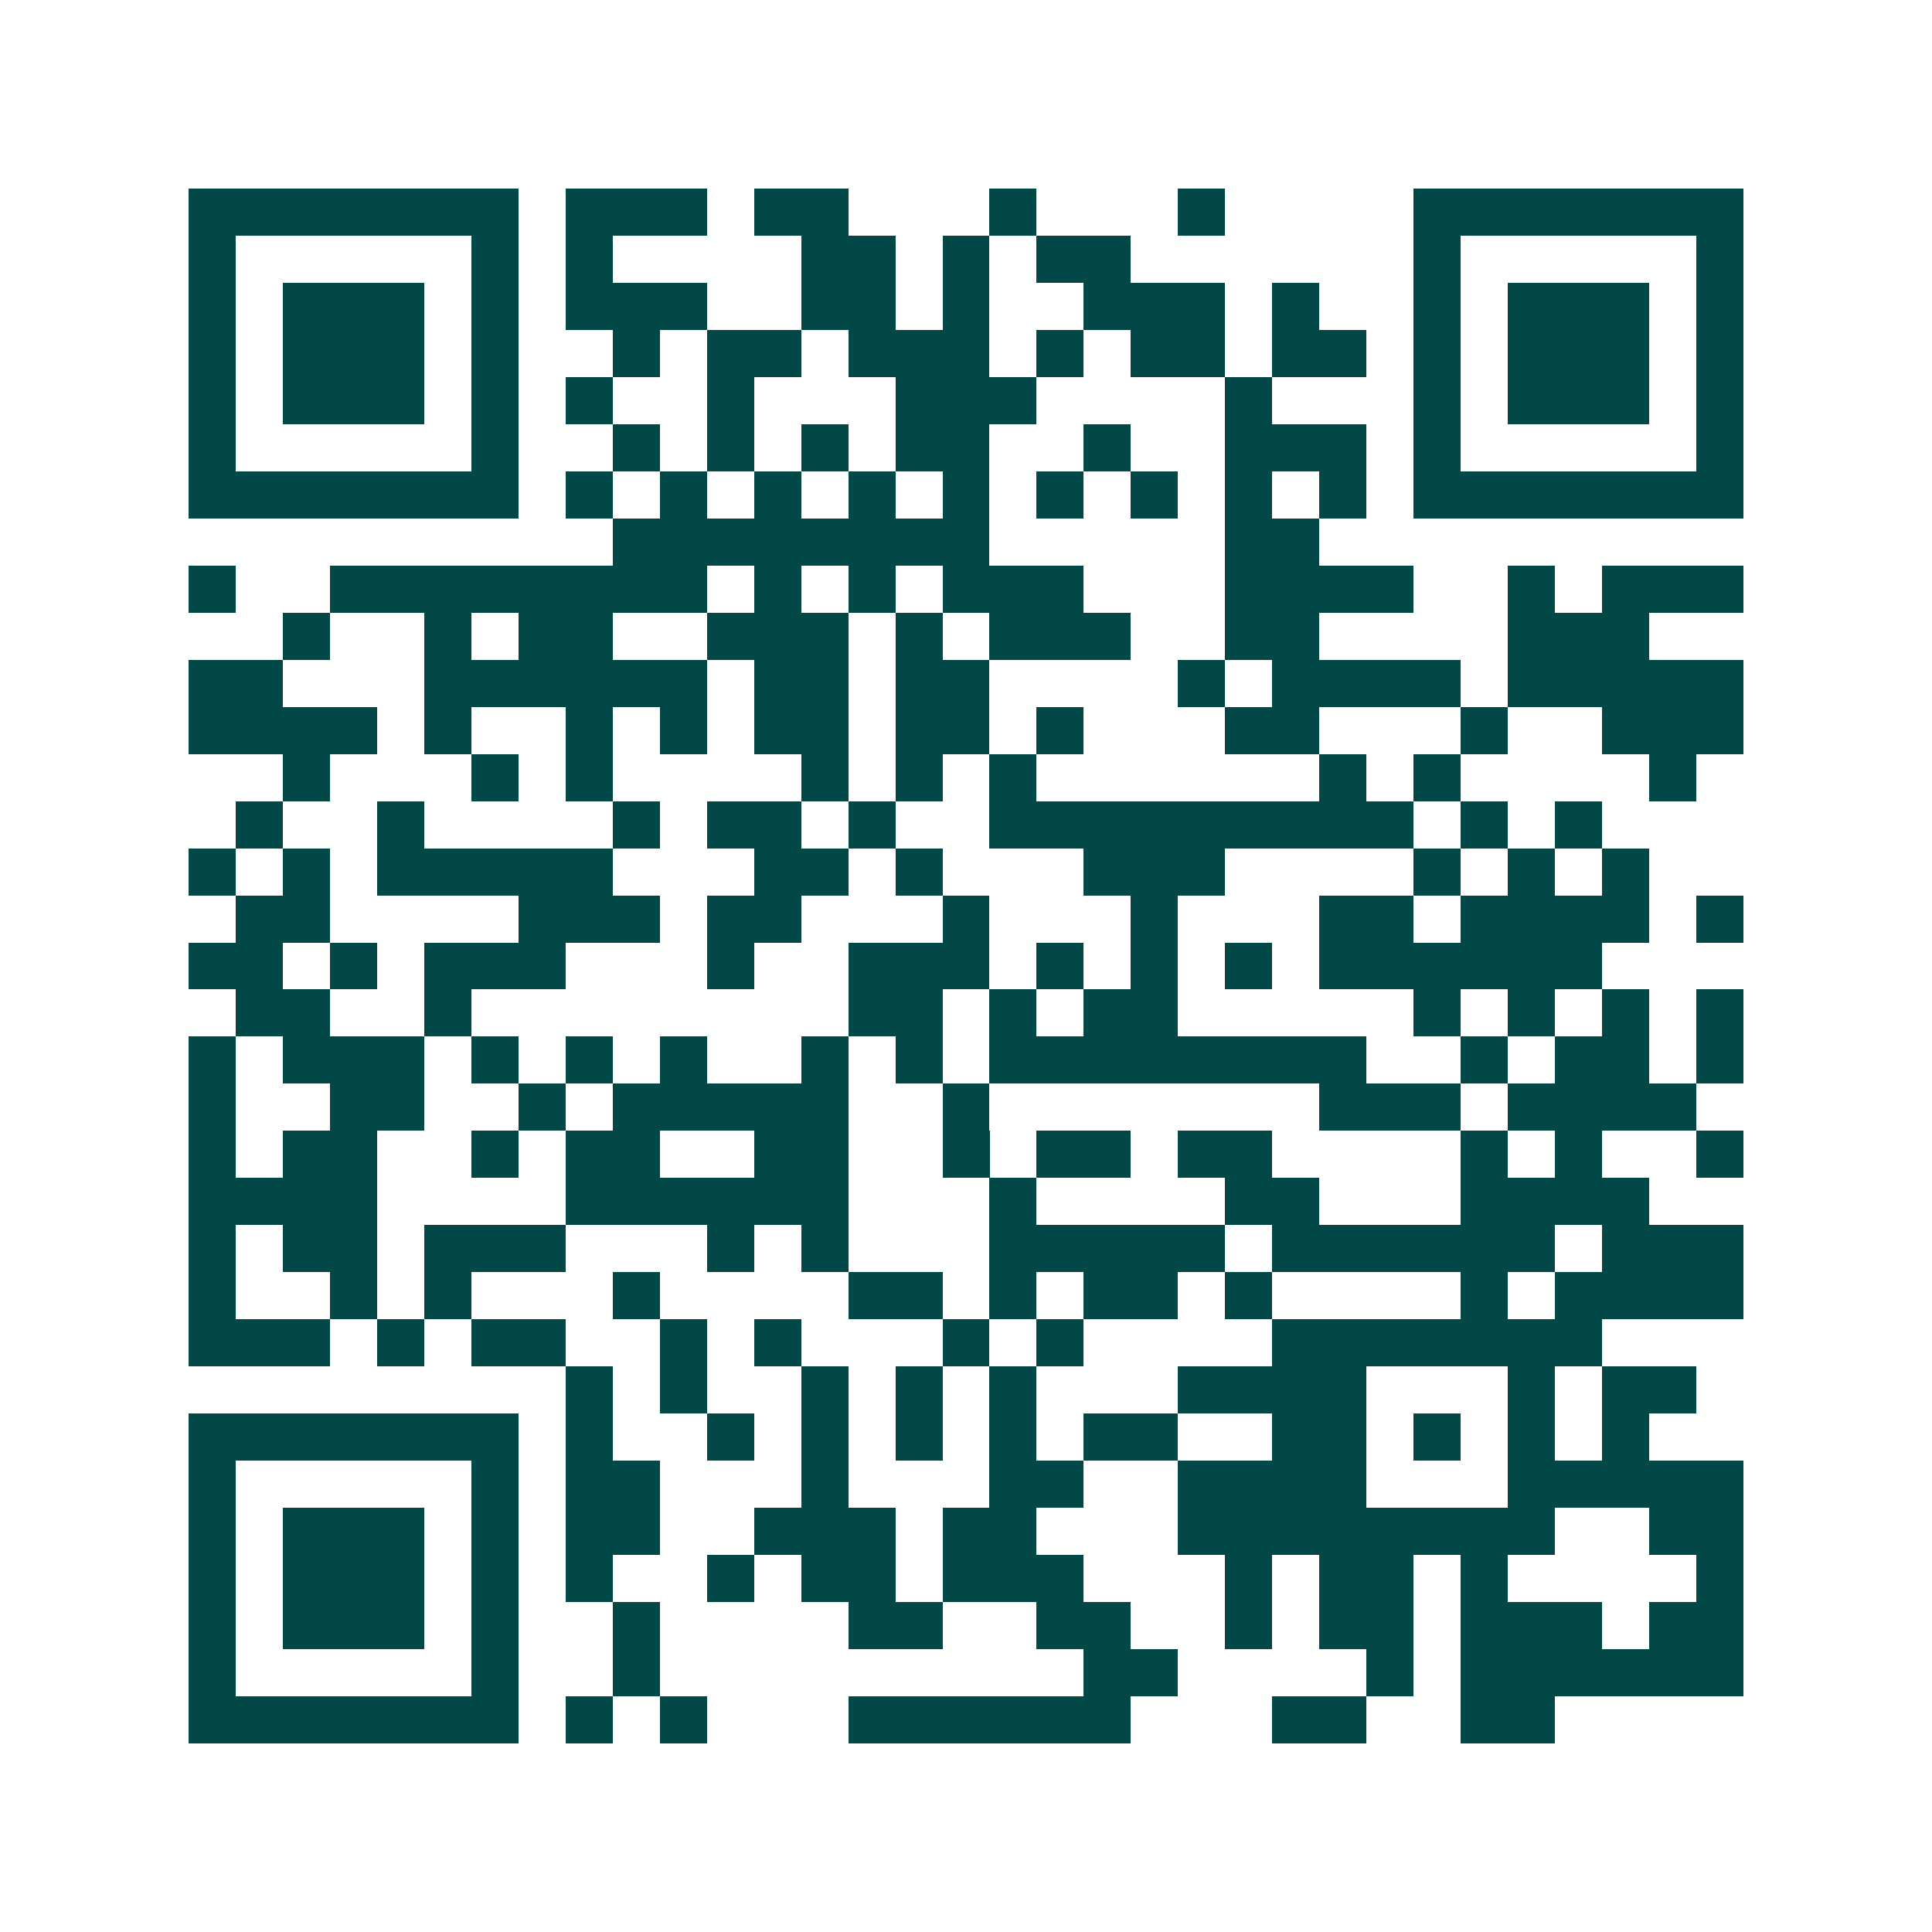 <svg xmlns="http://www.w3.org/2000/svg" width="200" height="200" viewBox="0 0 41 41" shape-rendering="crispEdges"><path fill="#ffffff" d="M0 0h41v41H0z"/><path stroke="#014847" d="M4 4.5h7m1 0h3m1 0h2m3 0h1m3 0h1m4 0h7M4 5.5h1m5 0h1m1 0h1m4 0h2m1 0h1m1 0h2m6 0h1m5 0h1M4 6.5h1m1 0h3m1 0h1m1 0h3m2 0h2m1 0h1m2 0h3m1 0h1m2 0h1m1 0h3m1 0h1M4 7.5h1m1 0h3m1 0h1m2 0h1m1 0h2m1 0h3m1 0h1m1 0h2m1 0h2m1 0h1m1 0h3m1 0h1M4 8.5h1m1 0h3m1 0h1m1 0h1m2 0h1m3 0h3m4 0h1m3 0h1m1 0h3m1 0h1M4 9.5h1m5 0h1m2 0h1m1 0h1m1 0h1m1 0h2m2 0h1m2 0h3m1 0h1m5 0h1M4 10.5h7m1 0h1m1 0h1m1 0h1m1 0h1m1 0h1m1 0h1m1 0h1m1 0h1m1 0h1m1 0h7M13 11.5h8m5 0h2M4 12.5h1m2 0h8m1 0h1m1 0h1m1 0h3m3 0h4m2 0h1m1 0h3M6 13.5h1m2 0h1m1 0h2m2 0h3m1 0h1m1 0h3m2 0h2m4 0h3M4 14.5h2m3 0h6m1 0h2m1 0h2m4 0h1m1 0h4m1 0h5M4 15.5h4m1 0h1m2 0h1m1 0h1m1 0h2m1 0h2m1 0h1m3 0h2m3 0h1m2 0h3M6 16.5h1m3 0h1m1 0h1m4 0h1m1 0h1m1 0h1m6 0h1m1 0h1m4 0h1M5 17.5h1m2 0h1m4 0h1m1 0h2m1 0h1m2 0h9m1 0h1m1 0h1M4 18.5h1m1 0h1m1 0h5m3 0h2m1 0h1m3 0h3m4 0h1m1 0h1m1 0h1M5 19.5h2m4 0h3m1 0h2m3 0h1m3 0h1m3 0h2m1 0h4m1 0h1M4 20.5h2m1 0h1m1 0h3m3 0h1m2 0h3m1 0h1m1 0h1m1 0h1m1 0h6M5 21.5h2m2 0h1m8 0h2m1 0h1m1 0h2m5 0h1m1 0h1m1 0h1m1 0h1M4 22.5h1m1 0h3m1 0h1m1 0h1m1 0h1m2 0h1m1 0h1m1 0h8m2 0h1m1 0h2m1 0h1M4 23.5h1m2 0h2m2 0h1m1 0h5m2 0h1m7 0h3m1 0h4M4 24.5h1m1 0h2m2 0h1m1 0h2m2 0h2m2 0h1m1 0h2m1 0h2m4 0h1m1 0h1m2 0h1M4 25.5h4m4 0h6m3 0h1m4 0h2m3 0h4M4 26.5h1m1 0h2m1 0h3m3 0h1m1 0h1m3 0h5m1 0h6m1 0h3M4 27.5h1m2 0h1m1 0h1m3 0h1m4 0h2m1 0h1m1 0h2m1 0h1m4 0h1m1 0h4M4 28.5h3m1 0h1m1 0h2m2 0h1m1 0h1m3 0h1m1 0h1m4 0h7M12 29.5h1m1 0h1m2 0h1m1 0h1m1 0h1m3 0h4m3 0h1m1 0h2M4 30.5h7m1 0h1m2 0h1m1 0h1m1 0h1m1 0h1m1 0h2m2 0h2m1 0h1m1 0h1m1 0h1M4 31.5h1m5 0h1m1 0h2m3 0h1m3 0h2m2 0h4m3 0h5M4 32.5h1m1 0h3m1 0h1m1 0h2m2 0h3m1 0h2m3 0h8m2 0h2M4 33.5h1m1 0h3m1 0h1m1 0h1m2 0h1m1 0h2m1 0h3m3 0h1m1 0h2m1 0h1m4 0h1M4 34.5h1m1 0h3m1 0h1m2 0h1m4 0h2m2 0h2m2 0h1m1 0h2m1 0h3m1 0h2M4 35.5h1m5 0h1m2 0h1m9 0h2m4 0h1m1 0h6M4 36.5h7m1 0h1m1 0h1m3 0h6m3 0h2m2 0h2"/></svg>
